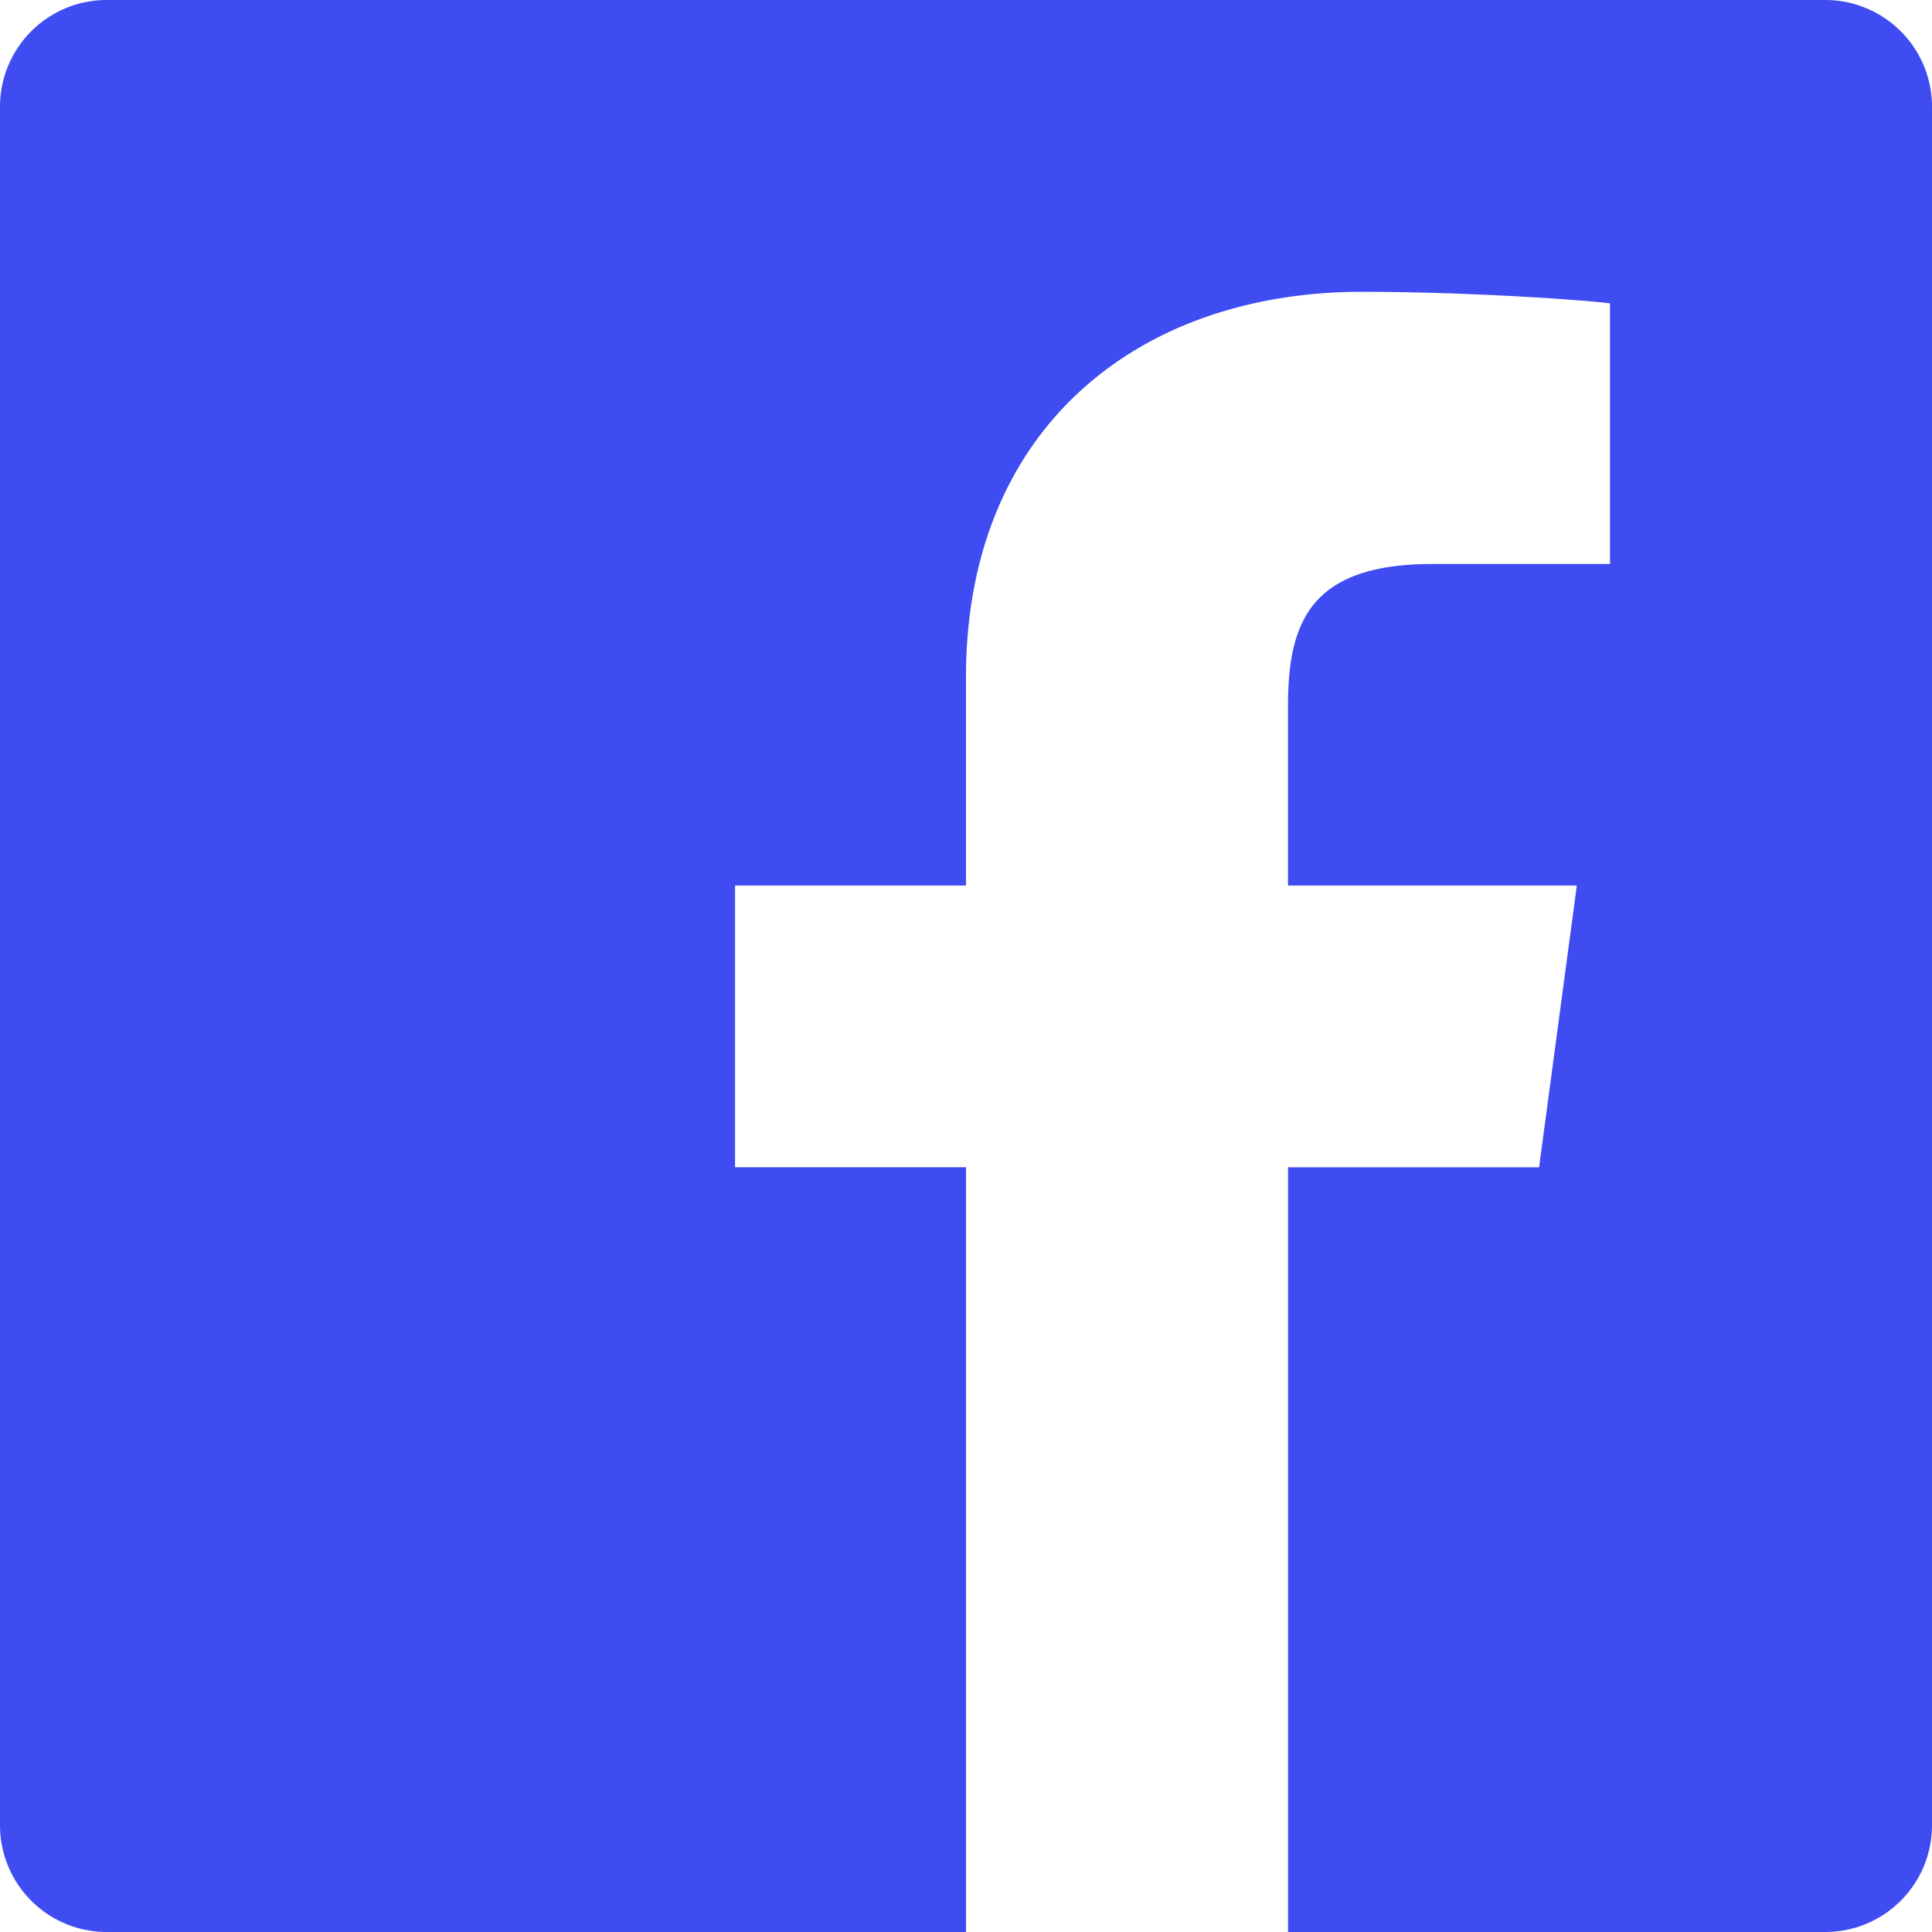 <svg xmlns="http://www.w3.org/2000/svg" width="45.789" height="45.789" viewBox="0 0 45.789 45.789">
  <path id="Icon_ionic-logo-facebook" data-name="Icon ionic-logo-facebook" d="M47.761,4.5H7.028A2.529,2.529,0,0,0,4.5,7.028V47.761a2.529,2.529,0,0,0,2.528,2.528H27.395V32.164H21.921V25.487h5.473V20.55c0-5.914,4.1-9.134,9.384-9.134,2.528,0,5.247.191,5.879.274v6.177H38.448c-2.874,0-3.422,1.359-3.422,3.363v4.257h6.845l-.894,6.678h-5.95V50.289H47.761a2.529,2.529,0,0,0,2.528-2.528V7.028A2.529,2.529,0,0,0,47.761,4.5Z" transform="translate(-4.5 -4.5)" fill="#3e4cf2"/>
</svg>
